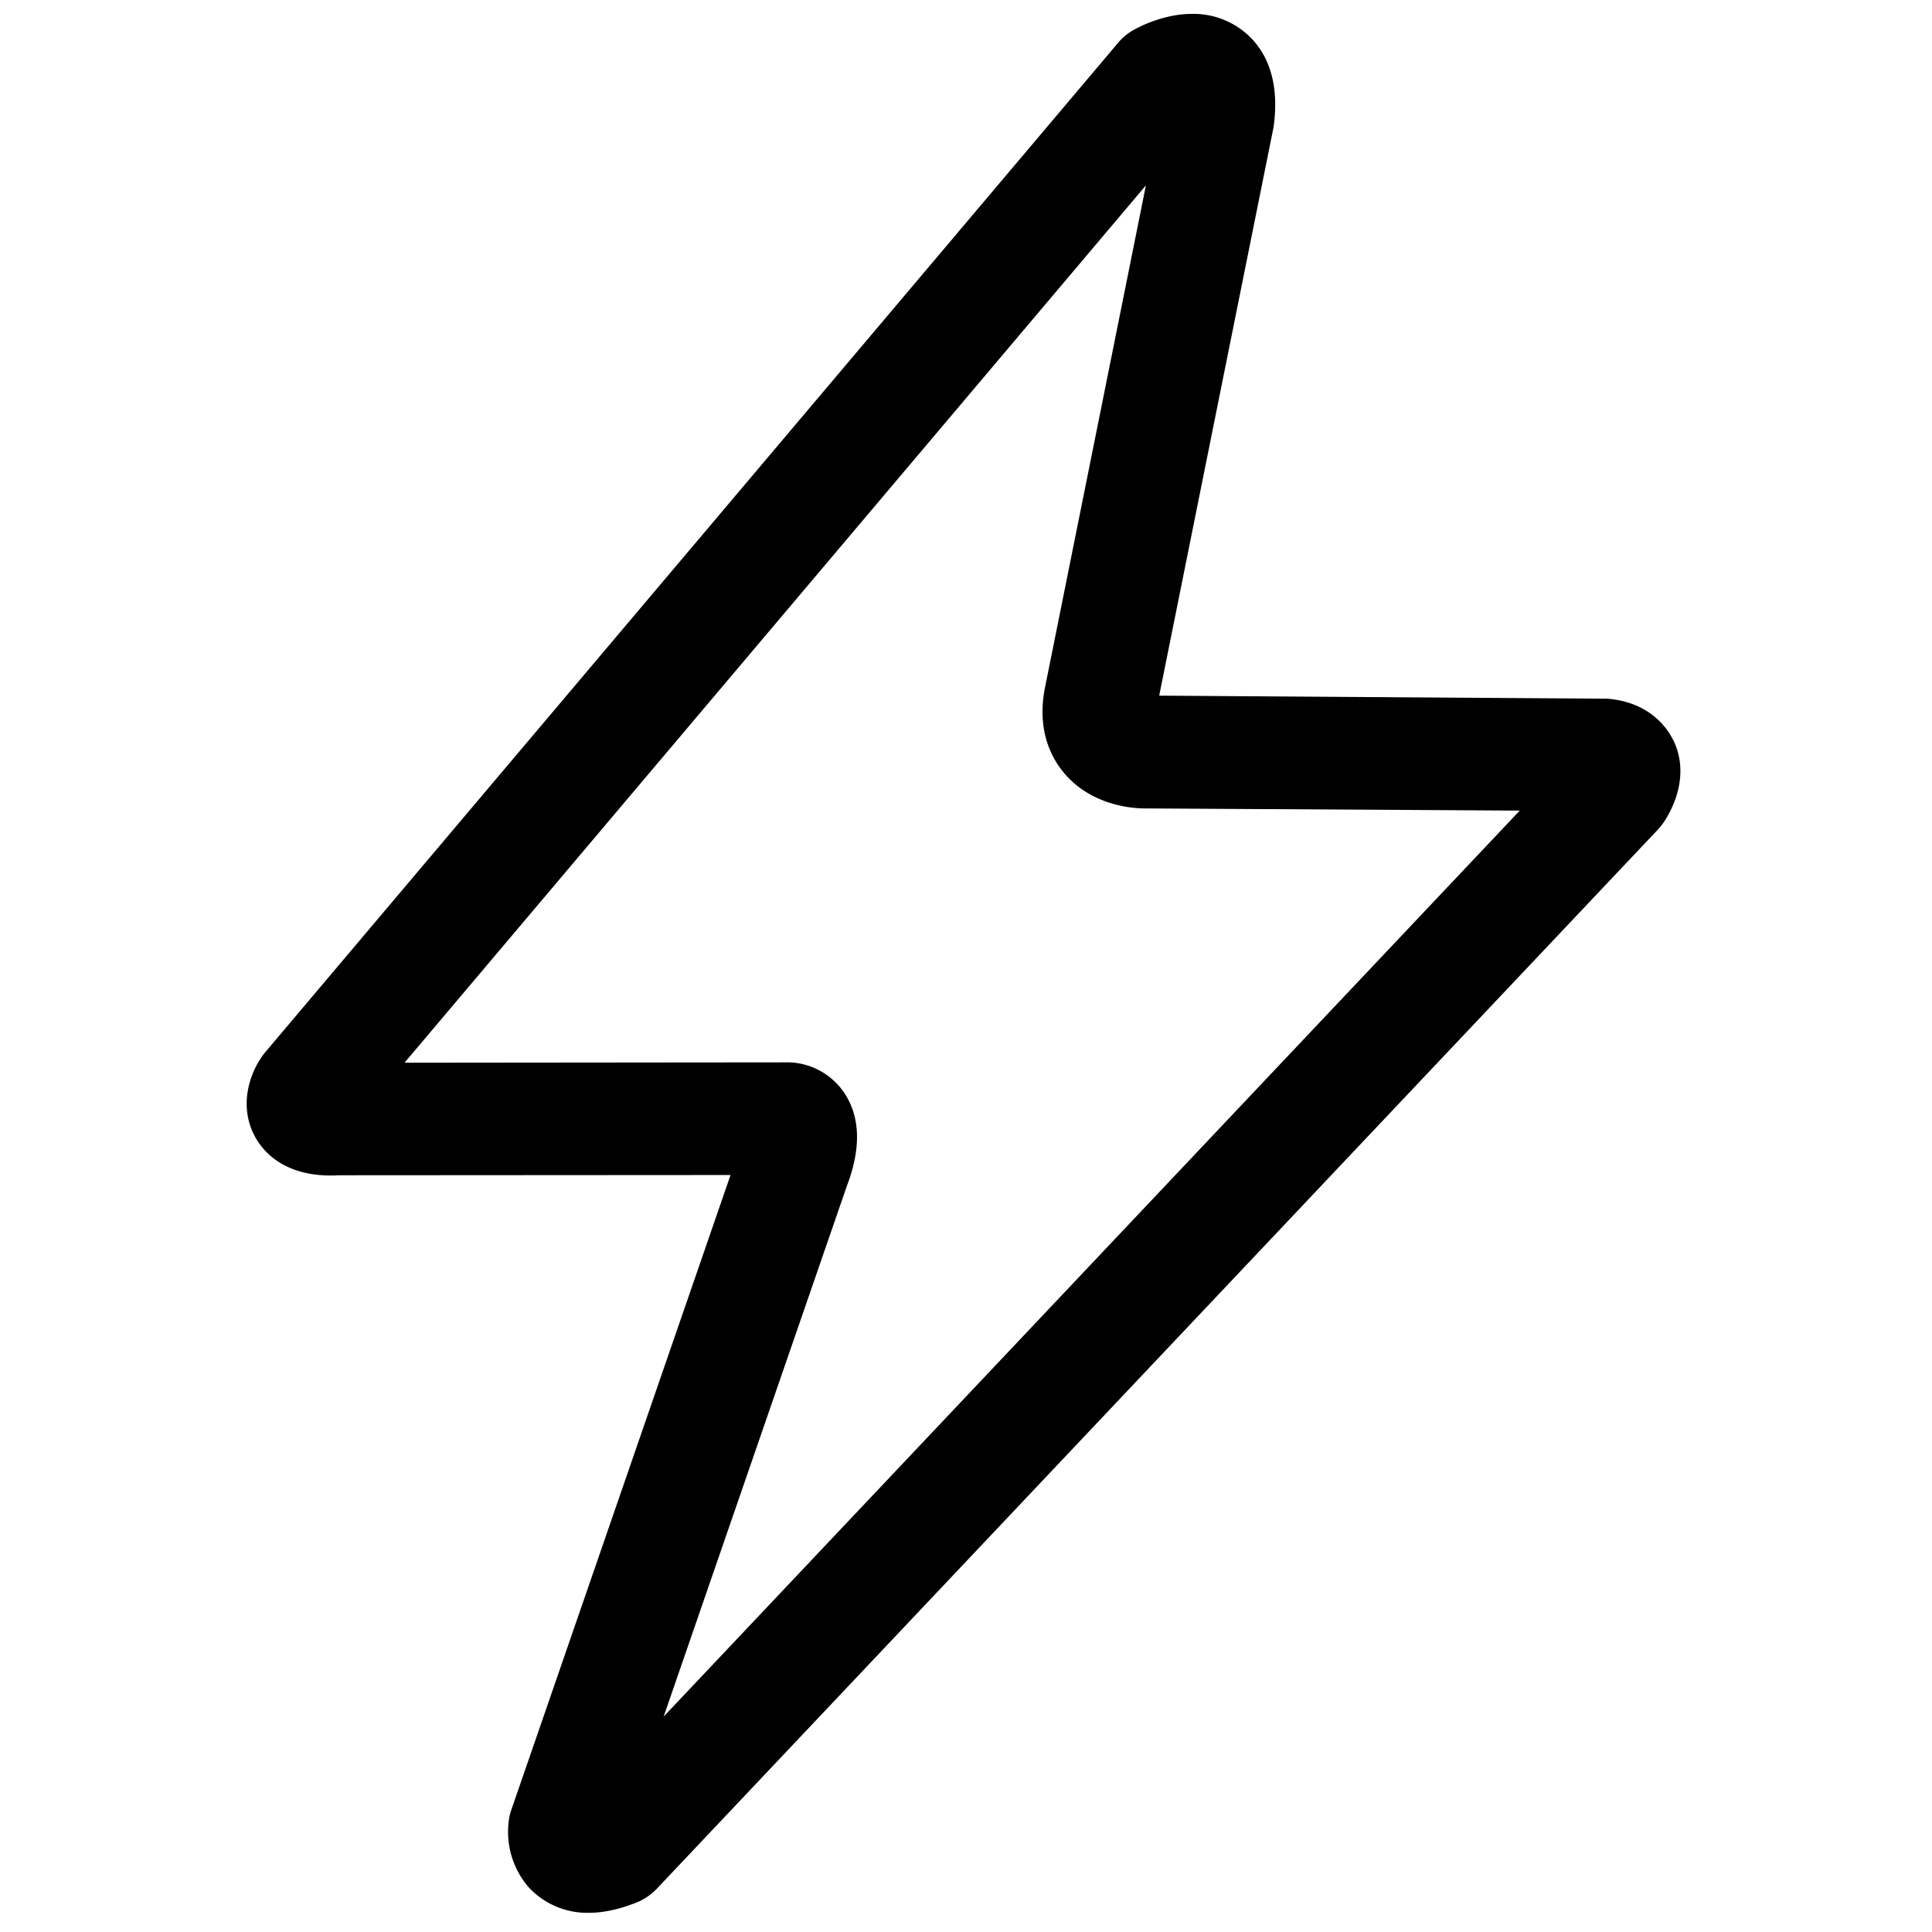 <svg xmlns="http://www.w3.org/2000/svg" xmlns:xlink="http://www.w3.org/1999/xlink" class="icon" viewBox="0 0 1024 1024" width="512" height="512"><defs><style type="text/css">@font-face { font-family: feedback-iconfont; src: url("//at.alicdn.com/t/font_1031158_u69w8yhxdu.woff2?t=1630033759944") format("woff2"), url("//at.alicdn.com/t/font_1031158_u69w8yhxdu.woff?t=1630033759944") format("woff"), url("//at.alicdn.com/t/font_1031158_u69w8yhxdu.ttf?t=1630033759944") format("truetype"); }</style></defs><path d="M886.72 392.064c-2.944-5.952-12.16-19.968-35.008-21.76a29.12 29.12 0 0 0-2.112 0L614.4 368.704l60.48-300.672a22.4 22.4 0 0 0 0.384-2.56C677.504 46.72 673.664 31.808 664.064 21.184a42.688 42.688 0 0 0-32.256-13.824c-14.592 0-27.264 6.464-30.848 8.448a29.76 29.76 0 0 0-8.32 6.848L140.416 557.888a27.456 27.456 0 0 0-1.92 2.624c-7.04 10.304-11.52 26.752-3.392 41.856 4.16 7.68 14.976 20.672 40.192 20.672 1.216 0 2.432 0 3.776-0.128l208.128-0.128-116.224 336.576a28.8 28.8 0 0 0-1.344 5.952 44.992 44.992 0 0 0 10.368 34.752 42.24 42.24 0 0 0 32 13.76c7.872 0 16.128-1.792 25.344-5.44a30.4 30.4 0 0 0 10.816-7.36l530.752-561.536a30.848 30.848 0 0 0 3.008-3.84c3.584-5.312 14.464-24.064 4.864-43.584z m-534.976 517.76L448.896 628.48c7.232-19.008 7.104-35.008-0.32-47.488a36.672 36.672 0 0 0-30.08-17.92l-204.096 0.192 392.96-465.024-53.76 267.52c-3.84 21.76 3.648 36.032 10.56 44.16 14.592 17.152 36.288 18.56 42.56 18.56l198.784 1.152-453.76 480.192z"></path></svg>